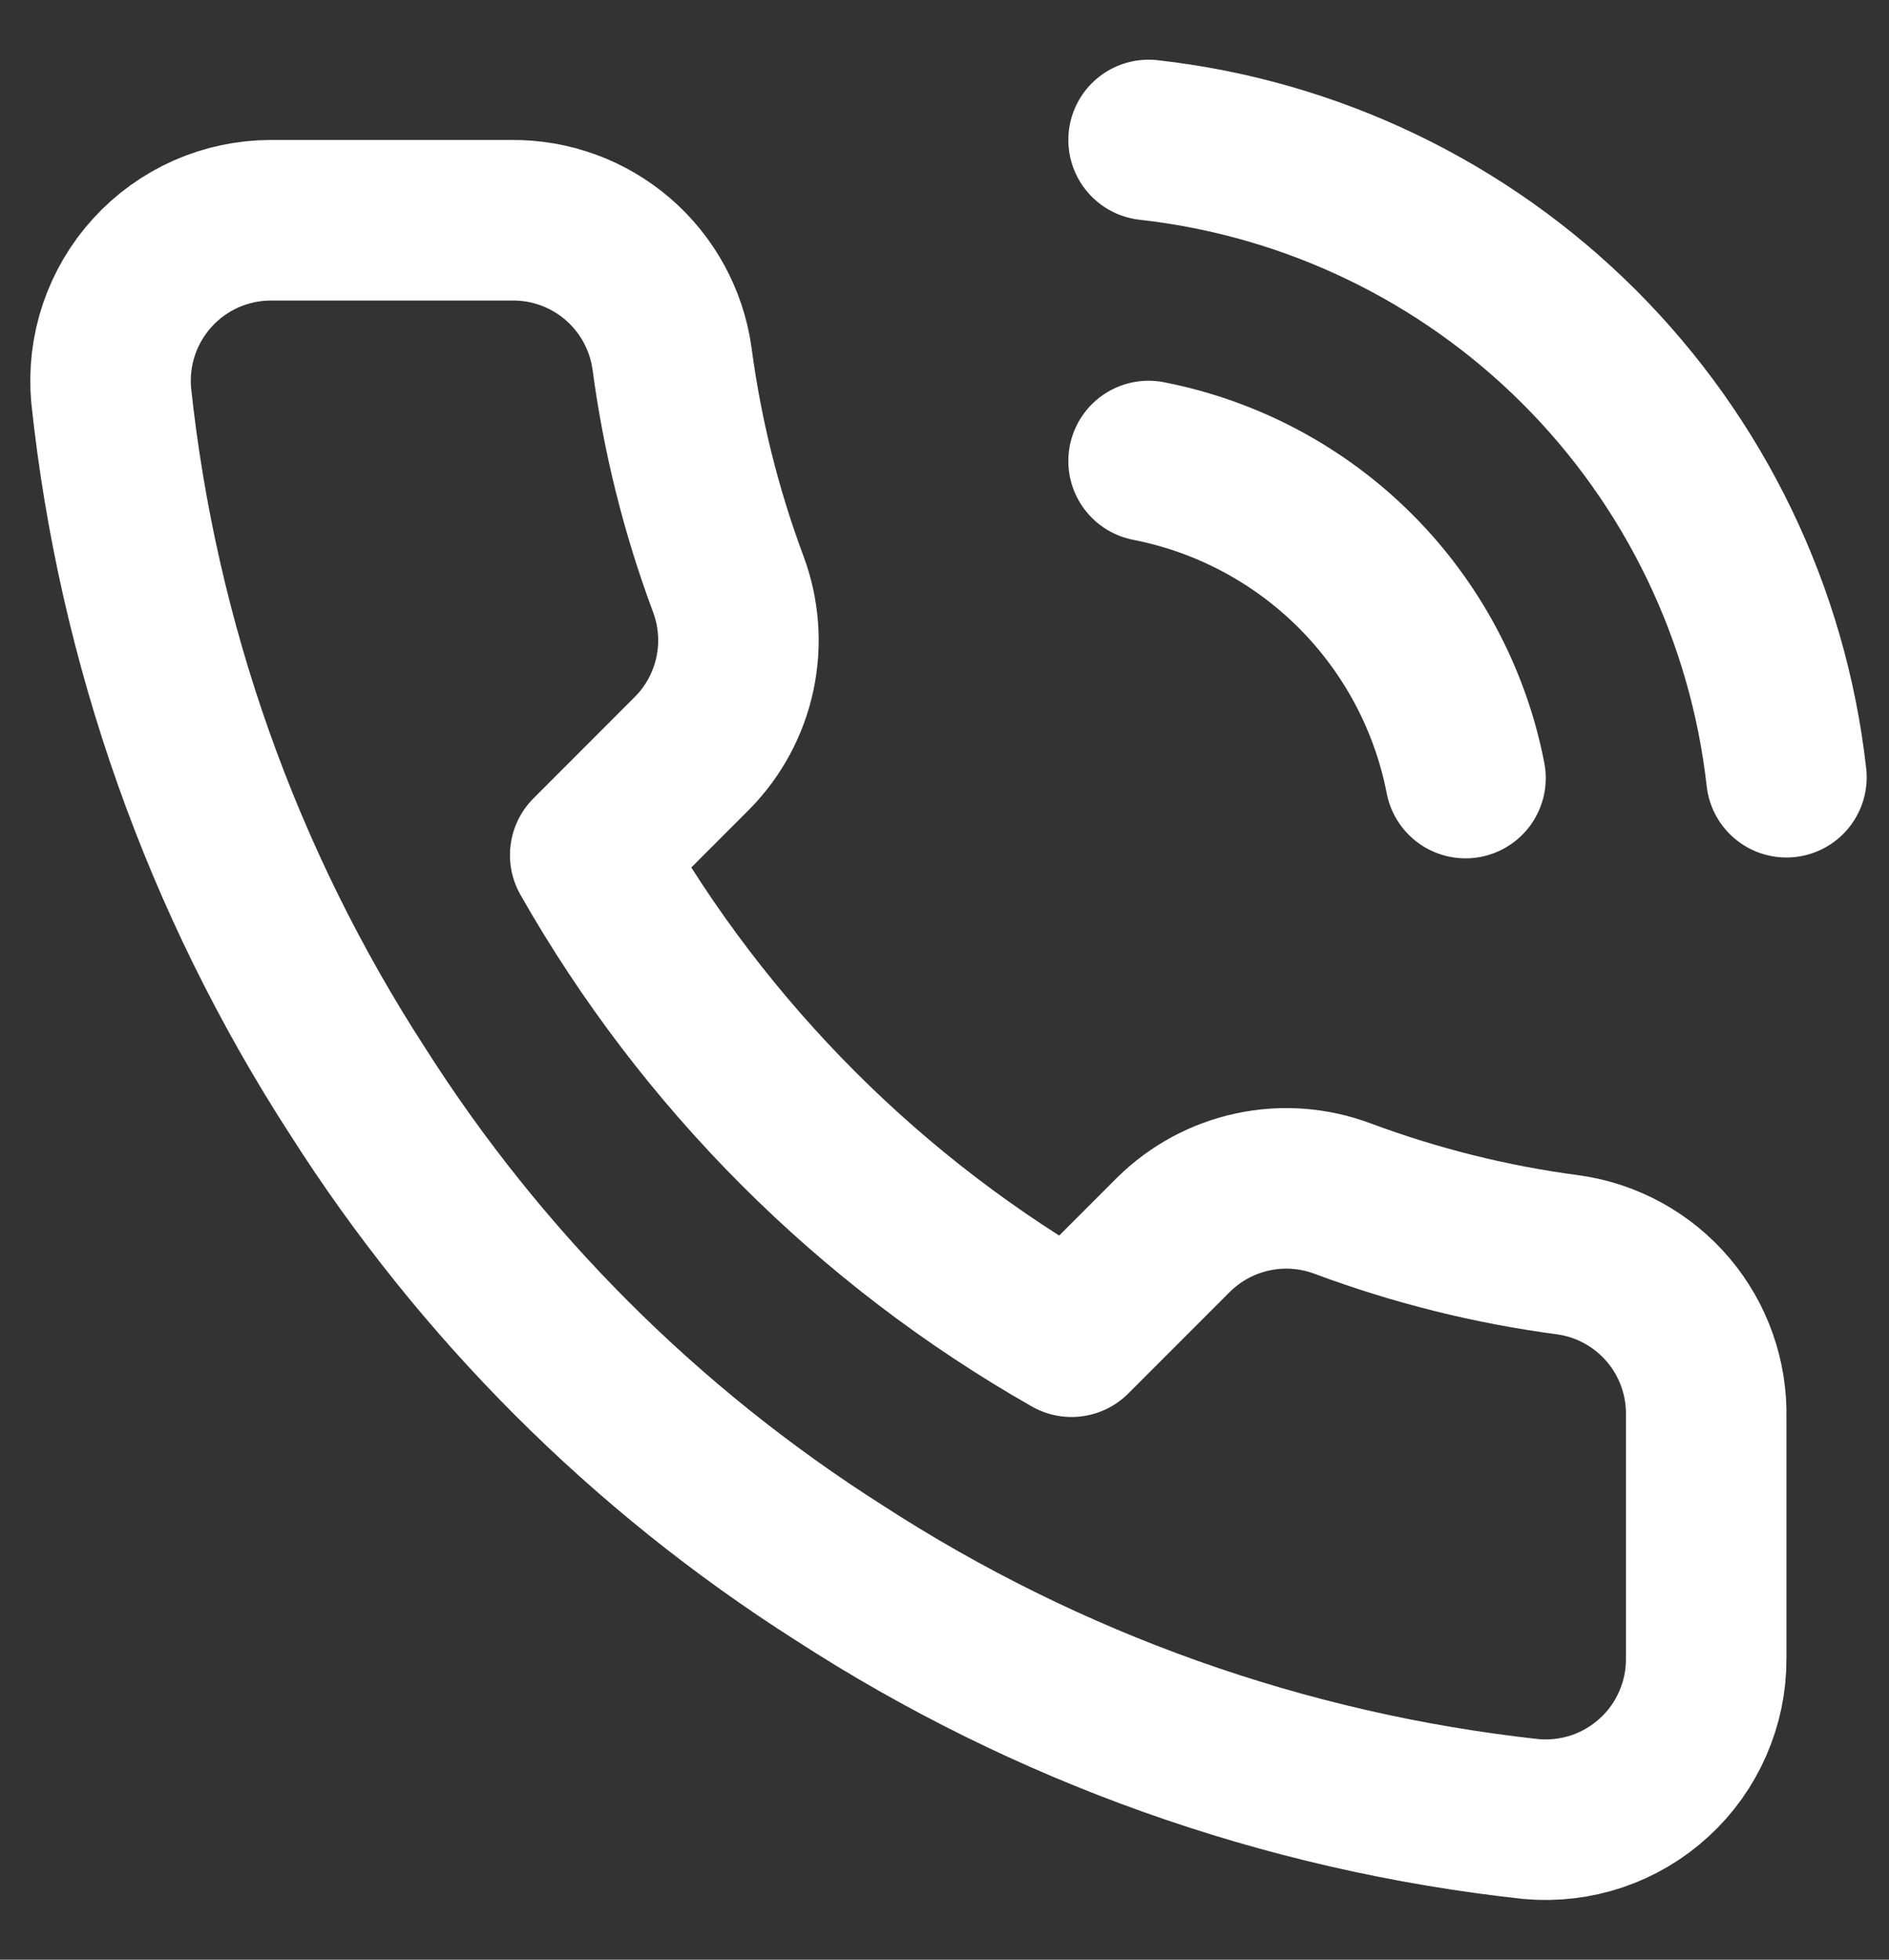 <svg width="27" height="28" viewBox="0 0 27 28" fill="none" xmlns="http://www.w3.org/2000/svg">
<rect x="0" y="0" width="27" height="28" fill="#333333" stroke="none"/>
<path d="M16.417 6.587C17.537 6.806 18.567 7.353 19.374 8.16C20.181 8.967 20.729 9.997 20.947 11.117M16.417 2C18.744 2.259 20.915 3.301 22.571 4.955C24.228 6.61 25.273 8.779 25.534 11.105M24.387 20.257V23.697C24.389 24.017 24.323 24.333 24.195 24.625C24.067 24.918 23.88 25.181 23.644 25.396C23.409 25.612 23.131 25.777 22.829 25.879C22.526 25.981 22.206 26.019 21.887 25.991C18.359 25.607 14.969 24.401 11.991 22.47C9.22 20.709 6.871 18.36 5.11 15.589C3.172 12.598 1.966 9.191 1.589 5.647C1.561 5.33 1.598 5.01 1.7 4.708C1.802 4.407 1.965 4.129 2.18 3.894C2.394 3.659 2.656 3.471 2.947 3.342C3.238 3.214 3.553 3.147 3.871 3.147H7.312C7.868 3.141 8.408 3.338 8.83 3.701C9.252 4.064 9.527 4.568 9.605 5.119C9.751 6.22 10.02 7.301 10.408 8.342C10.562 8.752 10.596 9.198 10.504 9.627C10.413 10.056 10.2 10.45 9.892 10.761L8.436 12.218C10.068 15.089 12.445 17.466 15.316 19.099L16.773 17.642C17.085 17.334 17.478 17.121 17.907 17.03C18.336 16.938 18.782 16.972 19.192 17.126C20.233 17.514 21.314 17.784 22.415 17.929C22.972 18.007 23.481 18.288 23.845 18.717C24.208 19.146 24.401 19.694 24.387 20.257Z" stroke="white" stroke-width="2.294" stroke-linecap="round" stroke-linejoin="round"/>
</svg>
